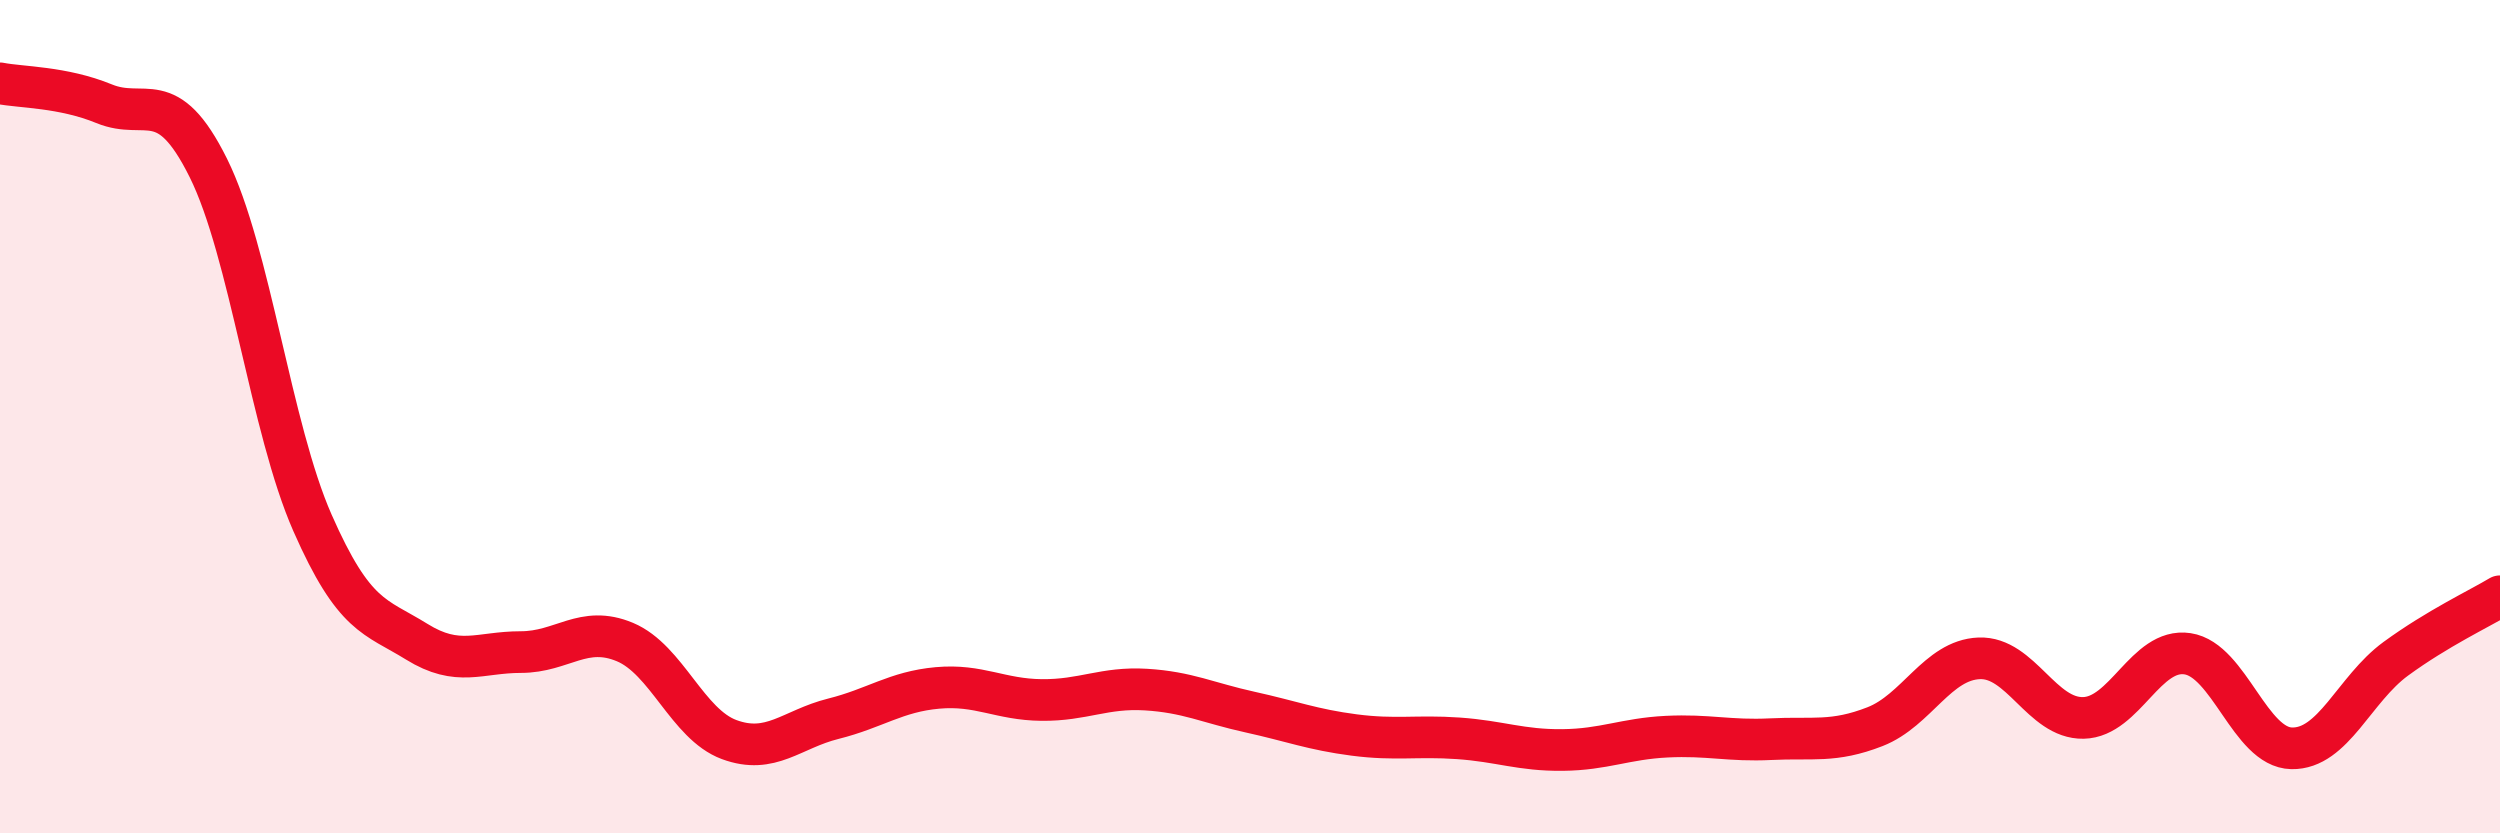 
    <svg width="60" height="20" viewBox="0 0 60 20" xmlns="http://www.w3.org/2000/svg">
      <path
        d="M 0,2 C 0.5,2.1 1.5,2.08 2.5,2.49 C 3.5,2.9 4,2.02 5,4.03 C 6,6.04 6.5,10.28 7.5,12.55 C 8.5,14.82 9,14.78 10,15.4 C 11,16.02 11.5,15.65 12.5,15.65 C 13.5,15.65 14,14.99 15,15.41 C 16,15.83 16.5,17.38 17.5,17.75 C 18.5,18.12 19,17.5 20,17.25 C 21,17 21.5,16.6 22.5,16.51 C 23.5,16.42 24,16.79 25,16.8 C 26,16.81 26.5,16.49 27.5,16.55 C 28.5,16.61 29,16.87 30,17.09 C 31,17.31 31.5,17.51 32.5,17.64 C 33.5,17.77 34,17.65 35,17.72 C 36,17.79 36.5,18.01 37.5,18 C 38.5,17.99 39,17.73 40,17.68 C 41,17.63 41.5,17.79 42.5,17.74 C 43.5,17.69 44,17.83 45,17.44 C 46,17.05 46.5,15.84 47.5,15.8 C 48.5,15.76 49,17.25 50,17.23 C 51,17.21 51.5,15.54 52.5,15.69 C 53.5,15.84 54,17.94 55,17.96 C 56,17.98 56.5,16.54 57.5,15.81 C 58.5,15.08 59.5,14.61 60,14.31L60 20L0 20Z"
        fill="#EB0A25"
        opacity="0.1"
        stroke-linecap="round"
        stroke-linejoin="round"
      />
      <path
        d="M 0,2 C 0.5,2.1 1.5,2.08 2.5,2.49 C 3.5,2.9 4,2.02 5,4.03 C 6,6.04 6.5,10.28 7.5,12.55 C 8.5,14.82 9,14.78 10,15.4 C 11,16.02 11.5,15.65 12.5,15.65 C 13.5,15.65 14,14.99 15,15.41 C 16,15.83 16.5,17.38 17.5,17.75 C 18.5,18.12 19,17.5 20,17.25 C 21,17 21.5,16.6 22.5,16.51 C 23.5,16.42 24,16.79 25,16.8 C 26,16.81 26.5,16.49 27.5,16.55 C 28.5,16.61 29,16.87 30,17.09 C 31,17.31 31.5,17.51 32.5,17.64 C 33.5,17.77 34,17.65 35,17.72 C 36,17.79 36.5,18.01 37.5,18 C 38.5,17.99 39,17.73 40,17.68 C 41,17.63 41.5,17.79 42.5,17.74 C 43.5,17.69 44,17.83 45,17.44 C 46,17.05 46.5,15.84 47.5,15.8 C 48.5,15.76 49,17.25 50,17.23 C 51,17.21 51.5,15.54 52.5,15.69 C 53.5,15.84 54,17.94 55,17.96 C 56,17.98 56.5,16.54 57.5,15.81 C 58.5,15.08 59.5,14.61 60,14.31"
        stroke="#EB0A25"
        stroke-width="1"
        fill="none"
        stroke-linecap="round"
        stroke-linejoin="round"
      />
    </svg>
  